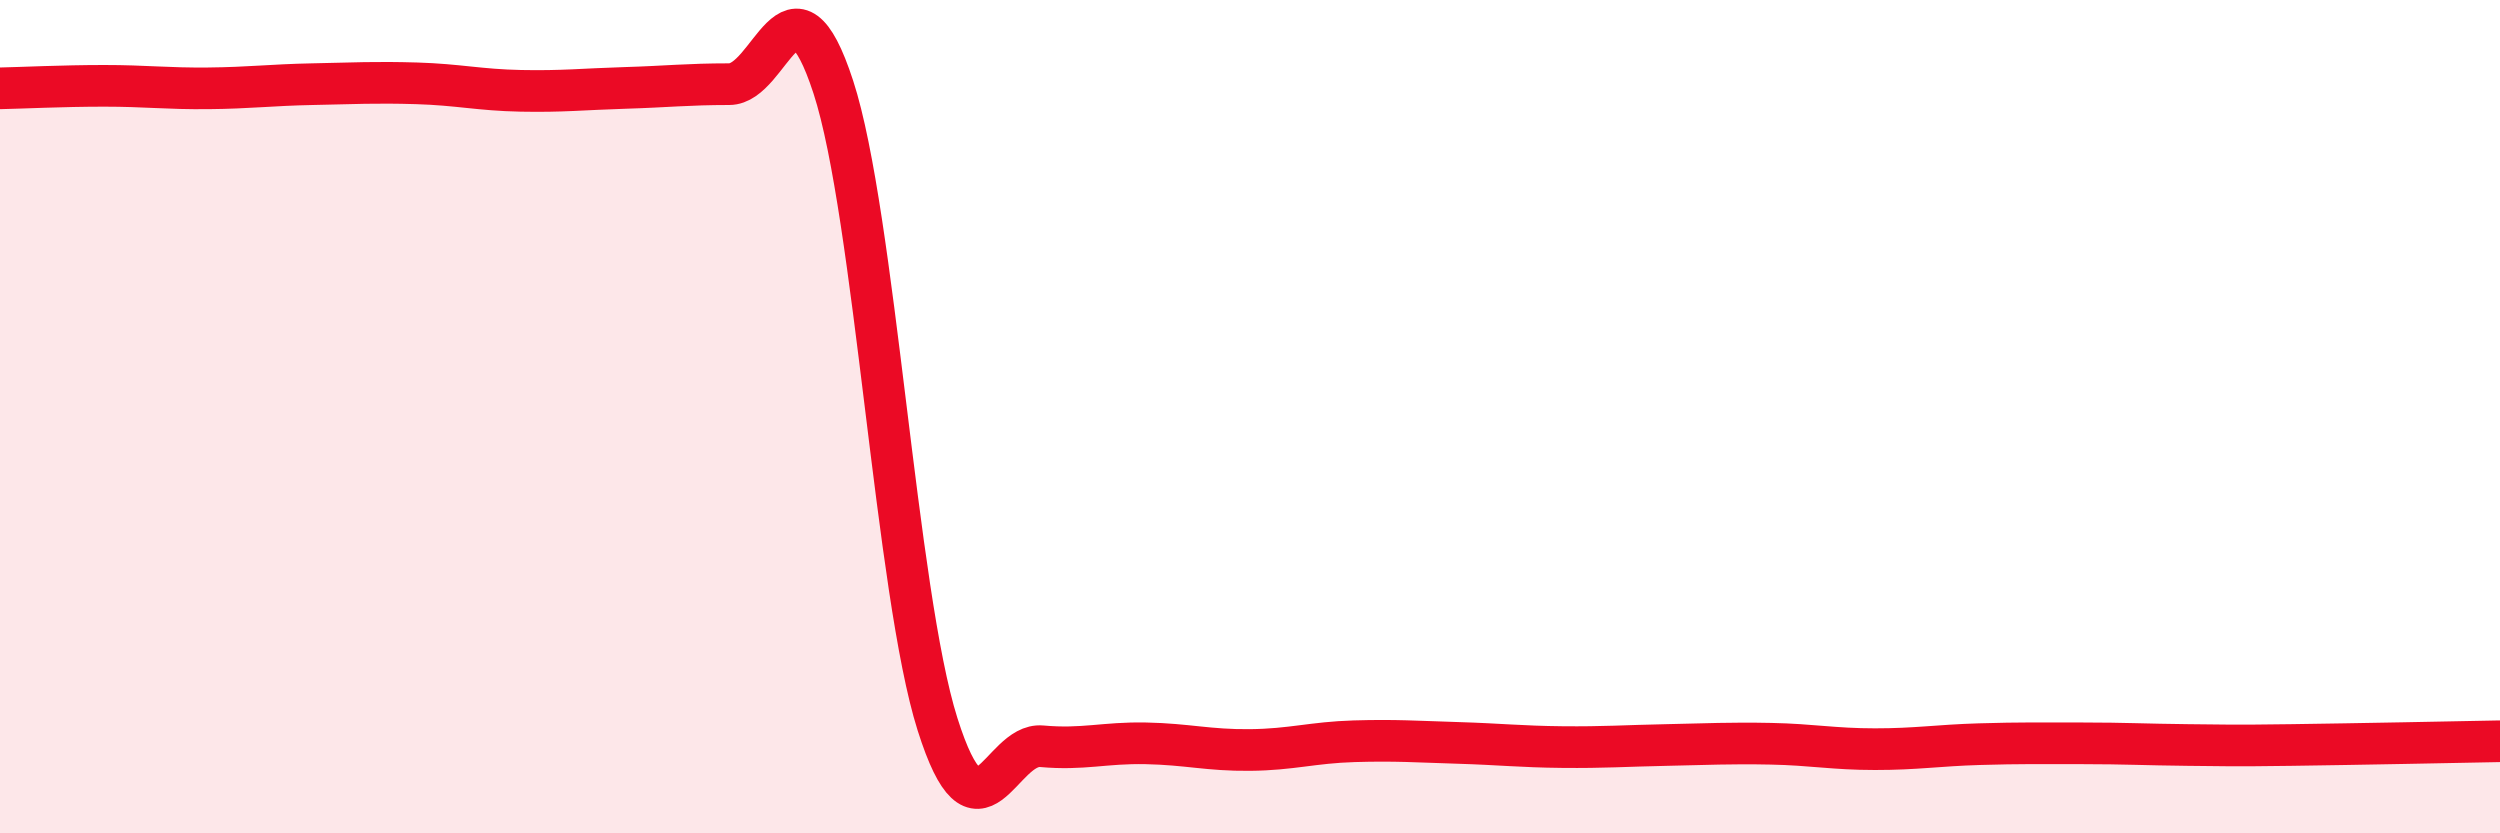
    <svg width="60" height="20" viewBox="0 0 60 20" xmlns="http://www.w3.org/2000/svg">
      <path
        d="M 0,2.12 C 0.5,2.11 1.5,2.06 2.5,2.06 C 3.5,2.06 4,2.13 5,2.12 C 6,2.11 6.5,2.04 7.5,2.02 C 8.5,2 9,1.97 10,2 C 11,2.03 11.5,2.16 12.5,2.18 C 13.5,2.2 14,2.14 15,2.11 C 16,2.08 16.5,2.02 17.5,2.02 C 18.5,2.02 19,-0.98 20,2.09 C 21,5.16 21.5,14.22 22.5,17.38 C 23.5,20.54 24,17.82 25,17.91 C 26,18 26.5,17.82 27.5,17.84 C 28.5,17.86 29,18.01 30,18 C 31,17.99 31.5,17.82 32.5,17.79 C 33.5,17.76 34,17.8 35,17.83 C 36,17.86 36.5,17.92 37.5,17.93 C 38.5,17.94 39,17.9 40,17.88 C 41,17.86 41.5,17.83 42.5,17.85 C 43.5,17.87 44,17.98 45,17.98 C 46,17.98 46.5,17.89 47.5,17.86 C 48.5,17.83 49,17.84 50,17.84 C 51,17.84 51.5,17.87 52.5,17.88 C 53.5,17.89 53.5,17.9 55,17.88 C 56.5,17.86 59,17.81 60,17.79L60 20L0 20Z"
        fill="#EB0A25"
        opacity="0.1"
        stroke-linecap="round"
        stroke-linejoin="round"
      />
      <path
        d="M 0,2.12 C 0.5,2.11 1.5,2.06 2.5,2.06 C 3.5,2.06 4,2.13 5,2.12 C 6,2.11 6.5,2.04 7.5,2.02 C 8.5,2 9,1.97 10,2 C 11,2.03 11.5,2.16 12.5,2.18 C 13.5,2.2 14,2.14 15,2.11 C 16,2.08 16.5,2.02 17.5,2.02 C 18.5,2.02 19,-0.98 20,2.09 C 21,5.16 21.5,14.22 22.5,17.38 C 23.5,20.54 24,17.82 25,17.91 C 26,18 26.5,17.82 27.5,17.84 C 28.5,17.86 29,18.01 30,18 C 31,17.99 31.5,17.82 32.5,17.79 C 33.5,17.76 34,17.8 35,17.83 C 36,17.86 36.5,17.92 37.5,17.93 C 38.5,17.94 39,17.9 40,17.88 C 41,17.86 41.5,17.83 42.5,17.85 C 43.5,17.87 44,17.98 45,17.98 C 46,17.98 46.5,17.89 47.5,17.86 C 48.5,17.83 49,17.84 50,17.84 C 51,17.84 51.5,17.87 52.5,17.88 C 53.5,17.89 53.5,17.9 55,17.88 C 56.5,17.86 59,17.81 60,17.79"
        stroke="#EB0A25"
        stroke-width="1"
        fill="none"
        stroke-linecap="round"
        stroke-linejoin="round"
      />
    </svg>
  